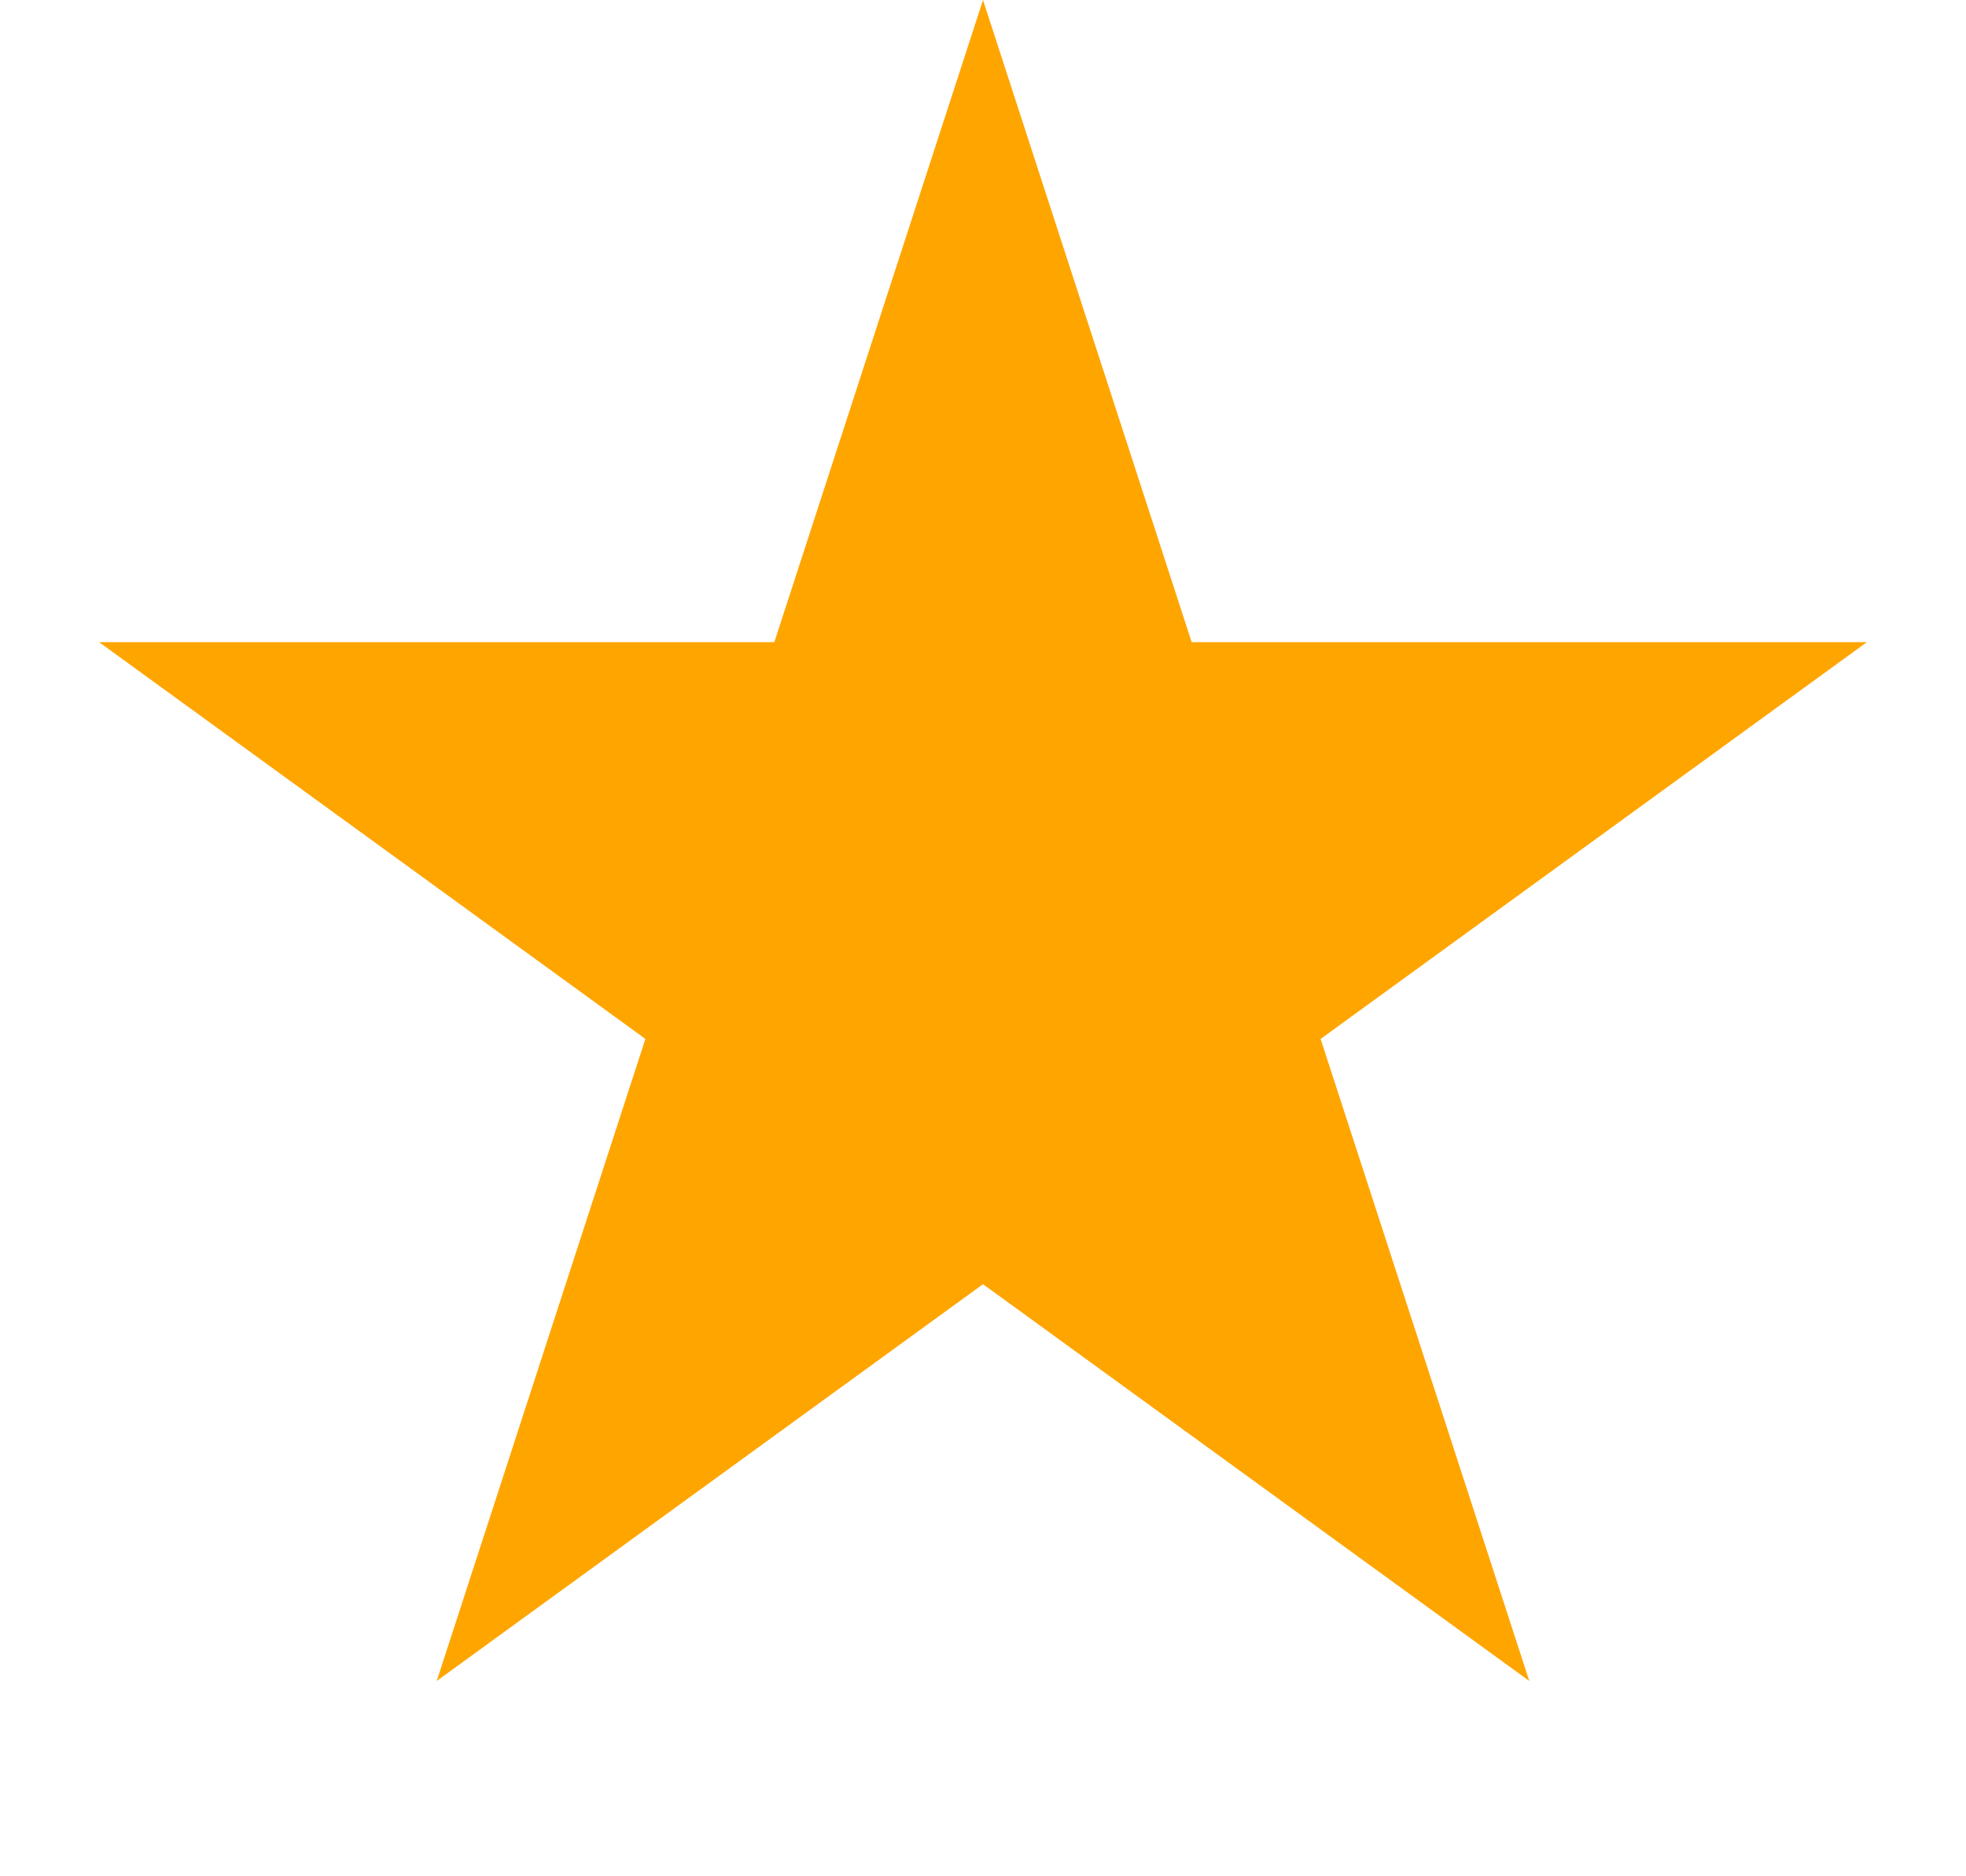 <svg width="22" height="21" viewBox="0 0 22 21" fill="none" xmlns="http://www.w3.org/2000/svg">
<path d="M11 0L13.335 7.187H20.891L14.778 11.628L17.113 18.814L11 14.373L4.887 18.814L7.222 11.628L1.109 7.187H8.665L11 0Z" fill="#FFA500"/>
</svg>
